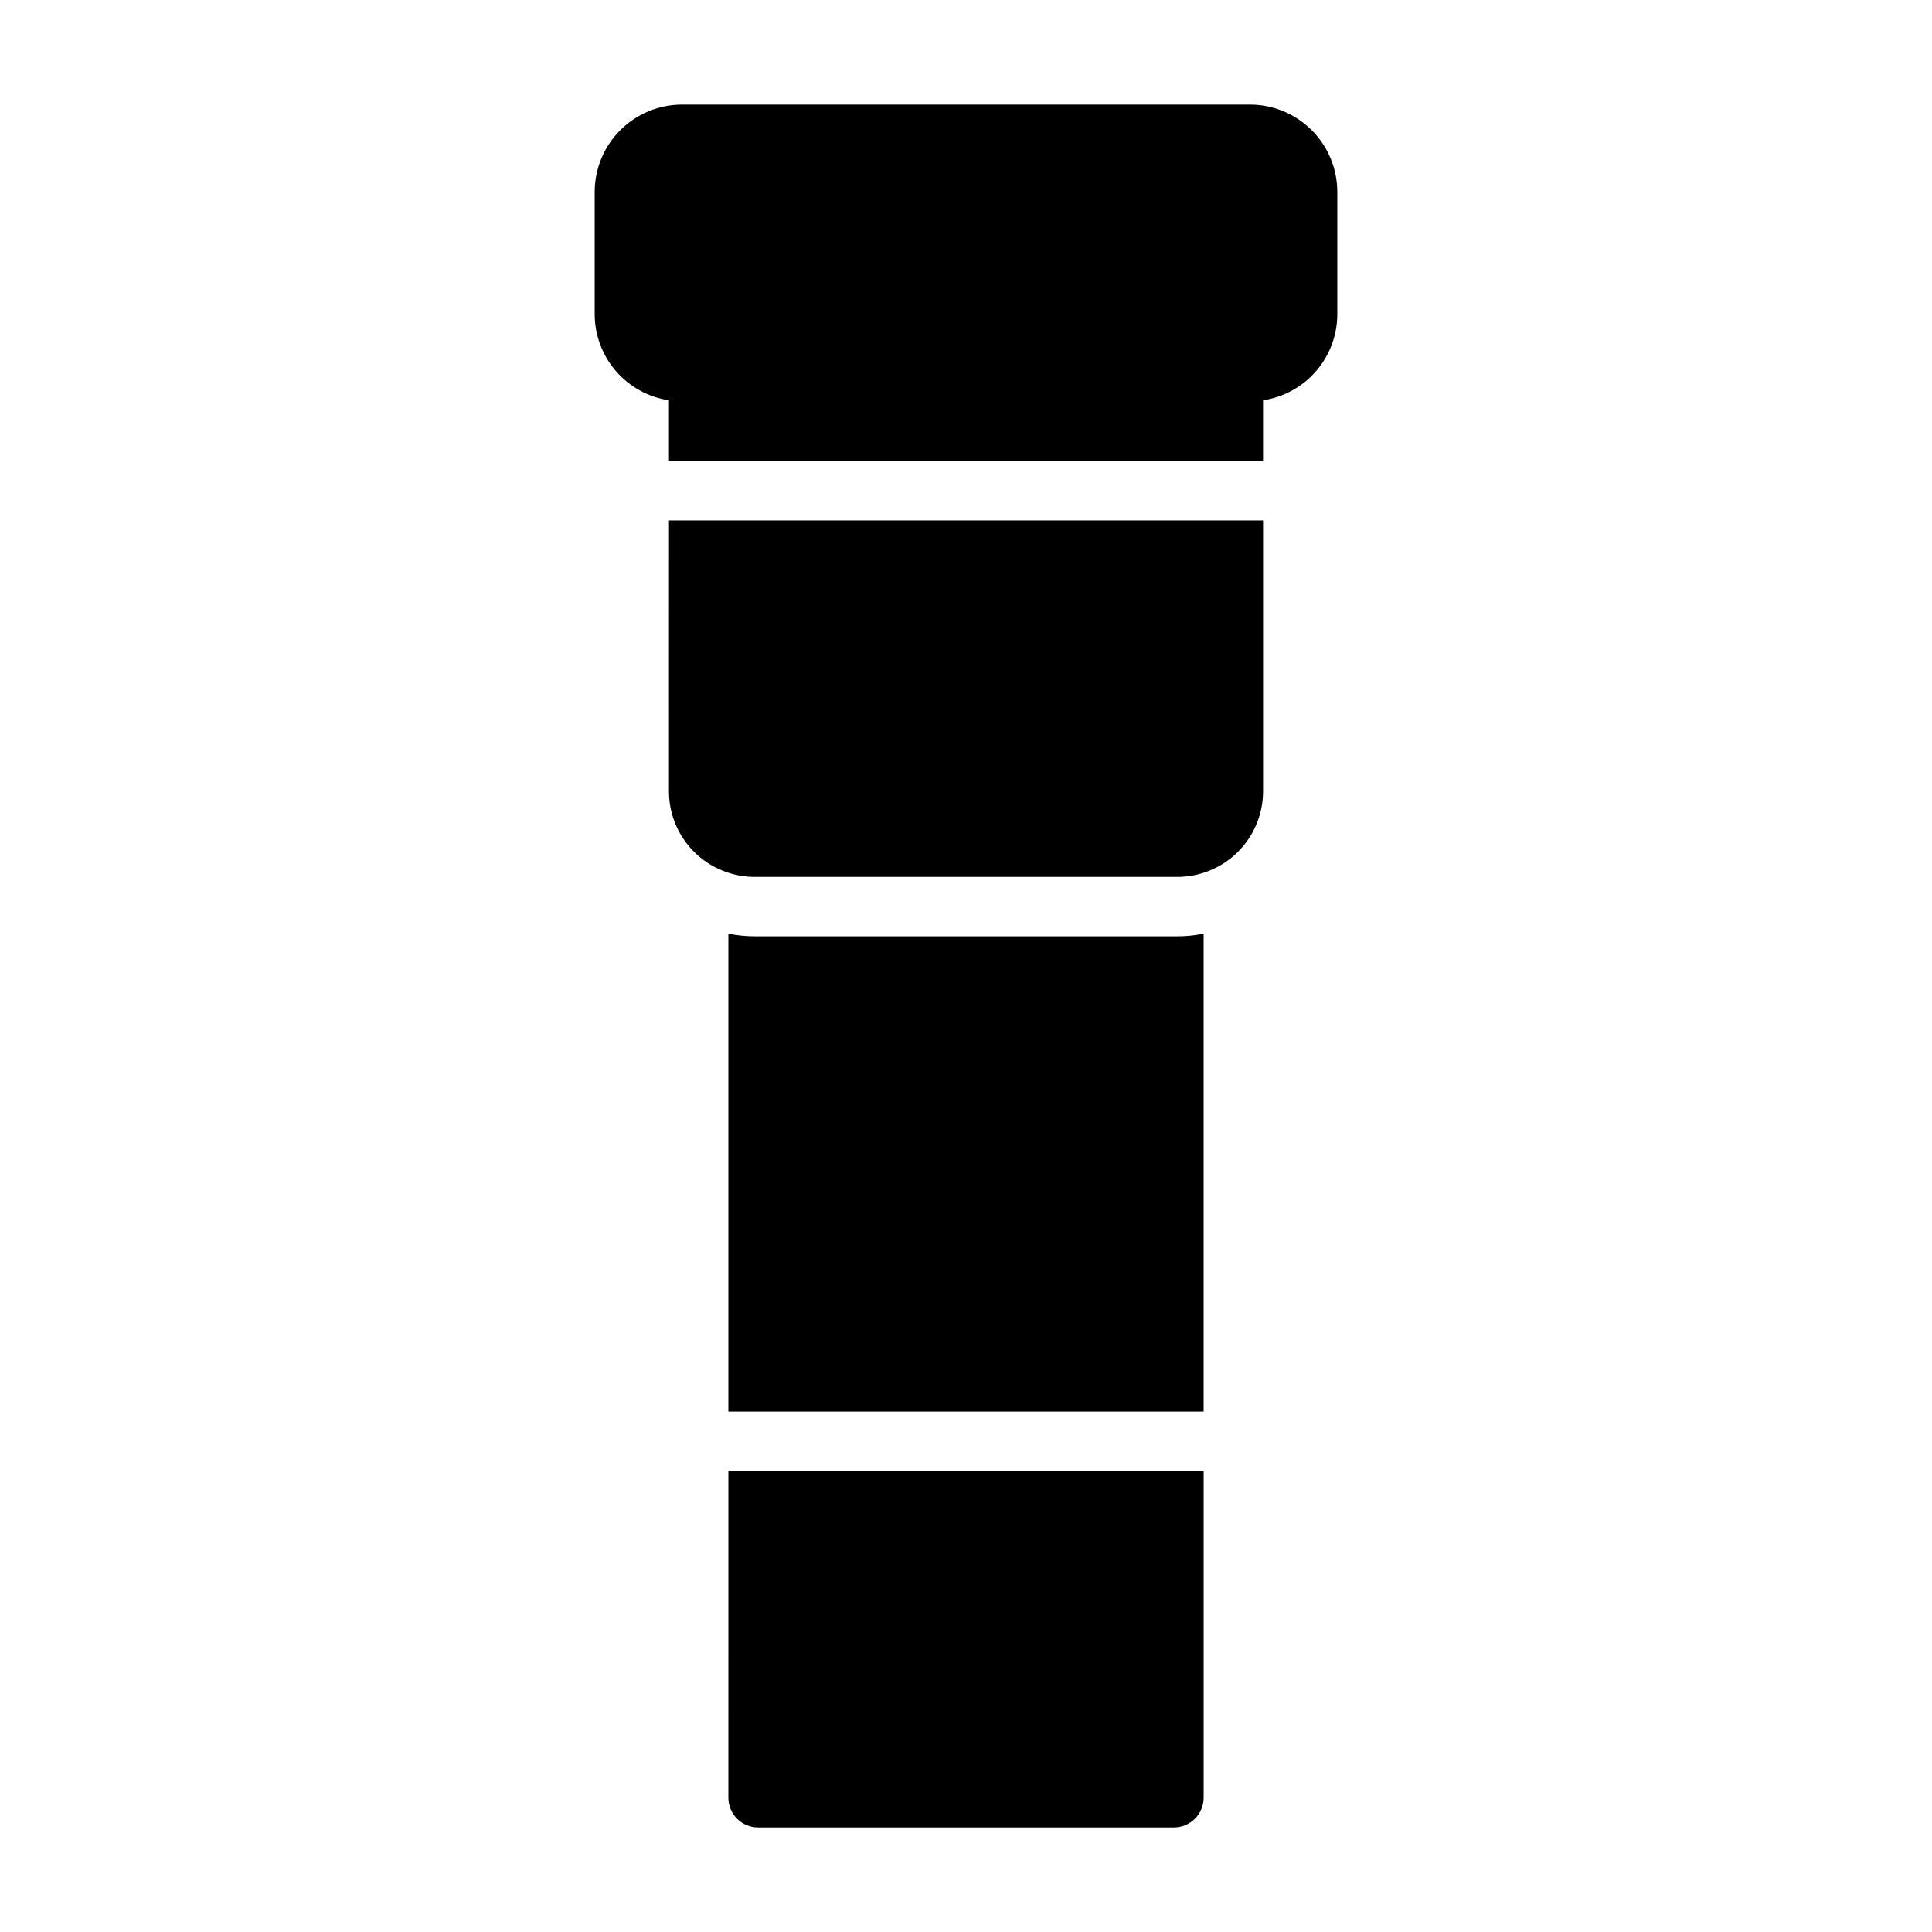 <?xml version="1.0" encoding="UTF-8"?>
<!-- Uploaded to: SVG Repo, www.svgrepo.com, Generator: SVG Repo Mixer Tools -->
<svg fill="#000000" width="800px" height="800px" version="1.1" viewBox="144 144 512 512" xmlns="http://www.w3.org/2000/svg">
 <path d="m498.4 194.84v32.465c-0.016 5.523-2.008 10.859-5.621 15.039-3.609 4.176-8.598 6.926-14.059 7.742v16.094h-157.44v-16.094c-5.461-0.816-10.449-3.566-14.059-7.742-3.609-4.18-5.606-9.516-5.621-15.039v-32.465c0.008-6.129 2.445-12.008 6.781-16.344 4.336-4.336 10.215-6.777 16.348-6.781h150.54c6.133 0.004 12.012 2.445 16.348 6.781 4.336 4.336 6.773 10.215 6.781 16.344zm-154.45 197.29c-2.328 0.004-4.648-0.234-6.926-0.707v126.66h125.95v-126.66c-2.281 0.473-4.602 0.711-6.93 0.707zm-6.926 228.29c0 2.09 0.828 4.09 2.305 5.566 1.477 1.477 3.477 2.309 5.566 2.309h110.21c2.09 0 4.09-0.832 5.566-2.309 1.477-1.477 2.309-3.477 2.309-5.566v-86.59h-125.95zm-15.746-266.7c0.004 4.801 1.531 9.473 4.359 13.352 2.828 3.875 6.816 6.754 11.387 8.219 2.234 0.727 4.574 1.102 6.926 1.102h112.1c2.352 0 4.691-0.375 6.93-1.102 4.566-1.465 8.555-4.344 11.383-8.219 2.832-3.879 4.356-8.551 4.359-13.352v-71.793h-157.44z"/>
</svg>